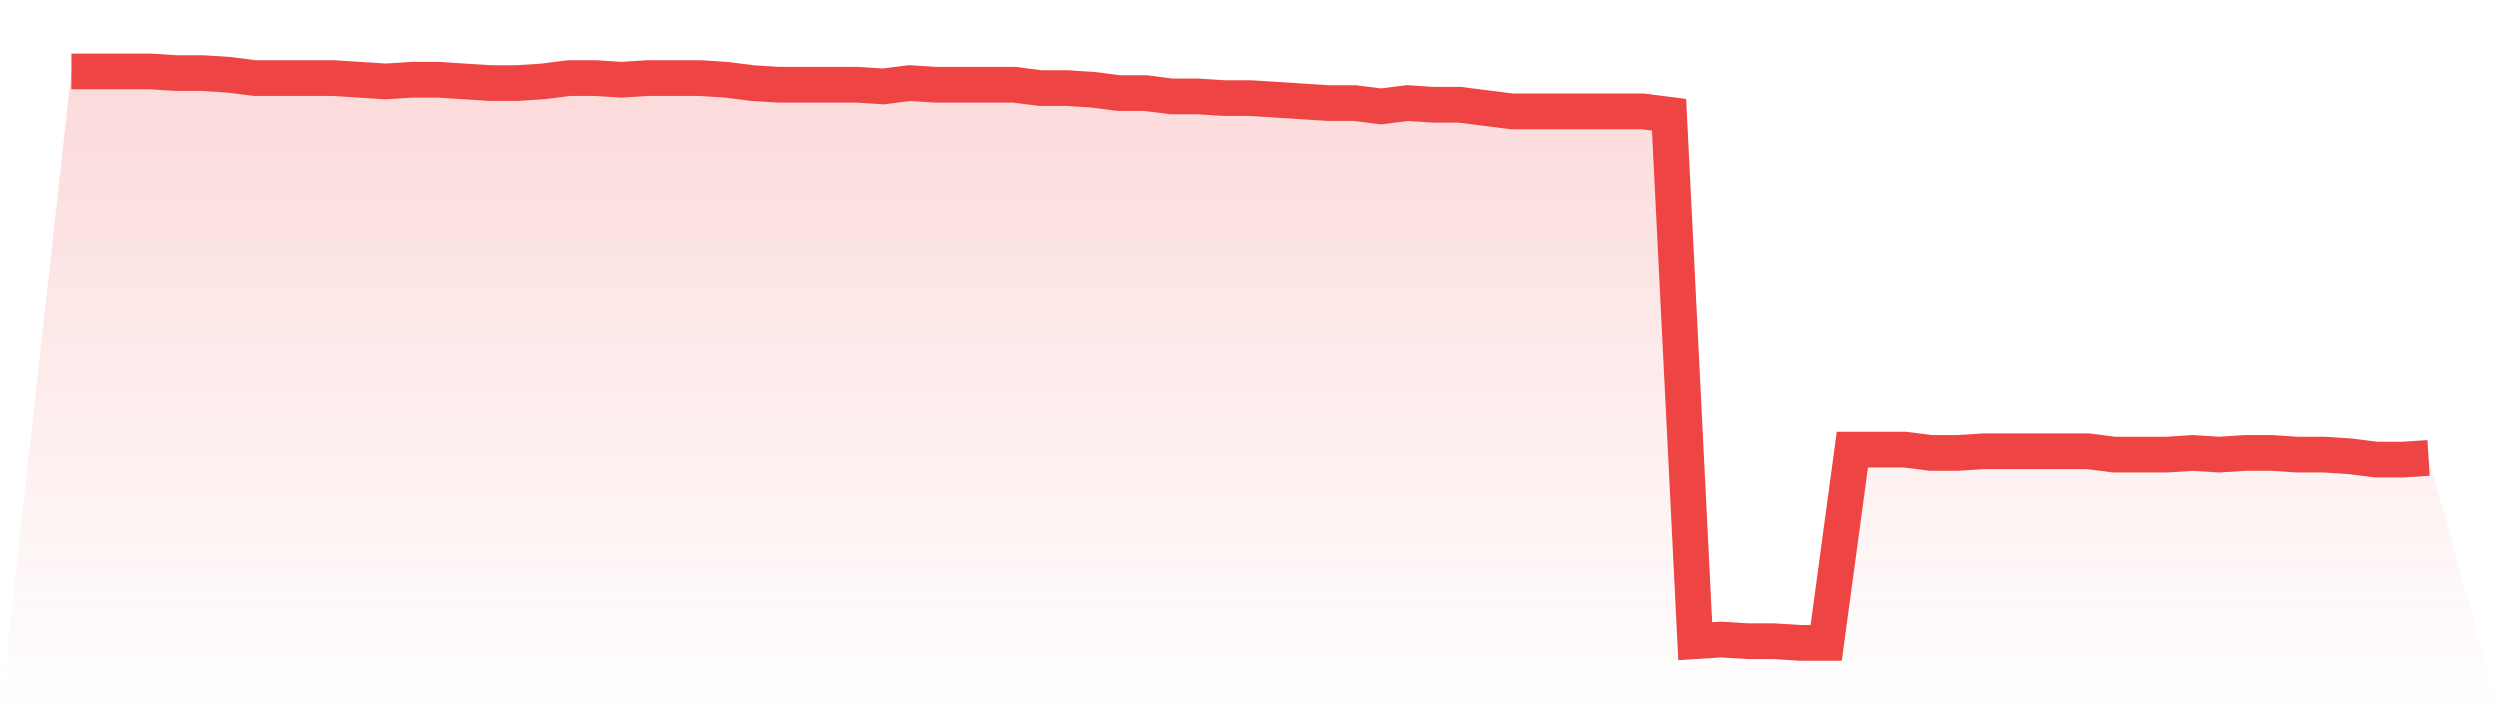 <svg viewBox="0 0 140 40" xmlns="http://www.w3.org/2000/svg">
<defs>
<linearGradient id="gradient" x1="0" x2="0" y1="0" y2="1">
<stop offset="0%" stop-color="#ef4444" stop-opacity="0.2"/>
<stop offset="100%" stop-color="#ef4444" stop-opacity="0"/>
</linearGradient>
</defs>
<path d="M4,4 L4,4 L5.467,4 L6.933,4 L8.4,4 L9.867,4.093 L11.333,4.093 L12.8,4.187 L14.267,4.373 L15.733,4.373 L17.2,4.373 L18.667,4.373 L20.133,4.466 L21.6,4.56 L23.067,4.466 L24.533,4.466 L26,4.56 L27.467,4.653 L28.933,4.653 L30.4,4.56 L31.867,4.373 L33.333,4.373 L34.8,4.466 L36.267,4.373 L37.733,4.373 L39.2,4.373 L40.667,4.466 L42.133,4.653 L43.6,4.746 L45.067,4.746 L46.533,4.746 L48,4.746 L49.467,4.84 L50.933,4.653 L52.4,4.746 L53.867,4.746 L55.333,4.746 L56.8,4.746 L58.267,4.933 L59.733,4.933 L61.2,5.026 L62.667,5.213 L64.133,5.213 L65.6,5.399 L67.067,5.399 L68.533,5.493 L70,5.493 L71.467,5.586 L72.933,5.679 L74.4,5.773 L75.867,5.773 L77.333,5.959 L78.8,5.773 L80.267,5.866 L81.733,5.866 L83.2,6.052 L84.667,6.239 L86.133,6.239 L87.6,6.239 L89.067,6.239 L90.533,6.239 L92,6.239 L93.467,6.426 L94.933,35.907 L96.4,35.813 L97.867,35.907 L99.333,35.907 L100.8,36 L102.267,36 L103.733,25.178 L105.2,25.178 L106.667,25.178 L108.133,25.364 L109.6,25.364 L111.067,25.271 L112.533,25.271 L114,25.271 L115.467,25.271 L116.933,25.271 L118.4,25.458 L119.867,25.458 L121.333,25.458 L122.8,25.364 L124.267,25.458 L125.733,25.364 L127.2,25.364 L128.667,25.458 L130.133,25.458 L131.6,25.551 L133.067,25.738 L134.533,25.738 L136,25.644 L140,40 L0,40 z" fill="url(#gradient)"/>
<path d="M4,4 L4,4 L5.467,4 L6.933,4 L8.4,4 L9.867,4.093 L11.333,4.093 L12.8,4.187 L14.267,4.373 L15.733,4.373 L17.2,4.373 L18.667,4.373 L20.133,4.466 L21.6,4.56 L23.067,4.466 L24.533,4.466 L26,4.56 L27.467,4.653 L28.933,4.653 L30.4,4.56 L31.867,4.373 L33.333,4.373 L34.8,4.466 L36.267,4.373 L37.733,4.373 L39.2,4.373 L40.667,4.466 L42.133,4.653 L43.6,4.746 L45.067,4.746 L46.533,4.746 L48,4.746 L49.467,4.84 L50.933,4.653 L52.4,4.746 L53.867,4.746 L55.333,4.746 L56.8,4.746 L58.267,4.933 L59.733,4.933 L61.2,5.026 L62.667,5.213 L64.133,5.213 L65.6,5.399 L67.067,5.399 L68.533,5.493 L70,5.493 L71.467,5.586 L72.933,5.679 L74.4,5.773 L75.867,5.773 L77.333,5.959 L78.8,5.773 L80.267,5.866 L81.733,5.866 L83.2,6.052 L84.667,6.239 L86.133,6.239 L87.6,6.239 L89.067,6.239 L90.533,6.239 L92,6.239 L93.467,6.426 L94.933,35.907 L96.4,35.813 L97.867,35.907 L99.333,35.907 L100.8,36 L102.267,36 L103.733,25.178 L105.2,25.178 L106.667,25.178 L108.133,25.364 L109.6,25.364 L111.067,25.271 L112.533,25.271 L114,25.271 L115.467,25.271 L116.933,25.271 L118.4,25.458 L119.867,25.458 L121.333,25.458 L122.8,25.364 L124.267,25.458 L125.733,25.364 L127.2,25.364 L128.667,25.458 L130.133,25.458 L131.6,25.551 L133.067,25.738 L134.533,25.738 L136,25.644" fill="none" stroke="#ef4444" stroke-width="2"/>
</svg>